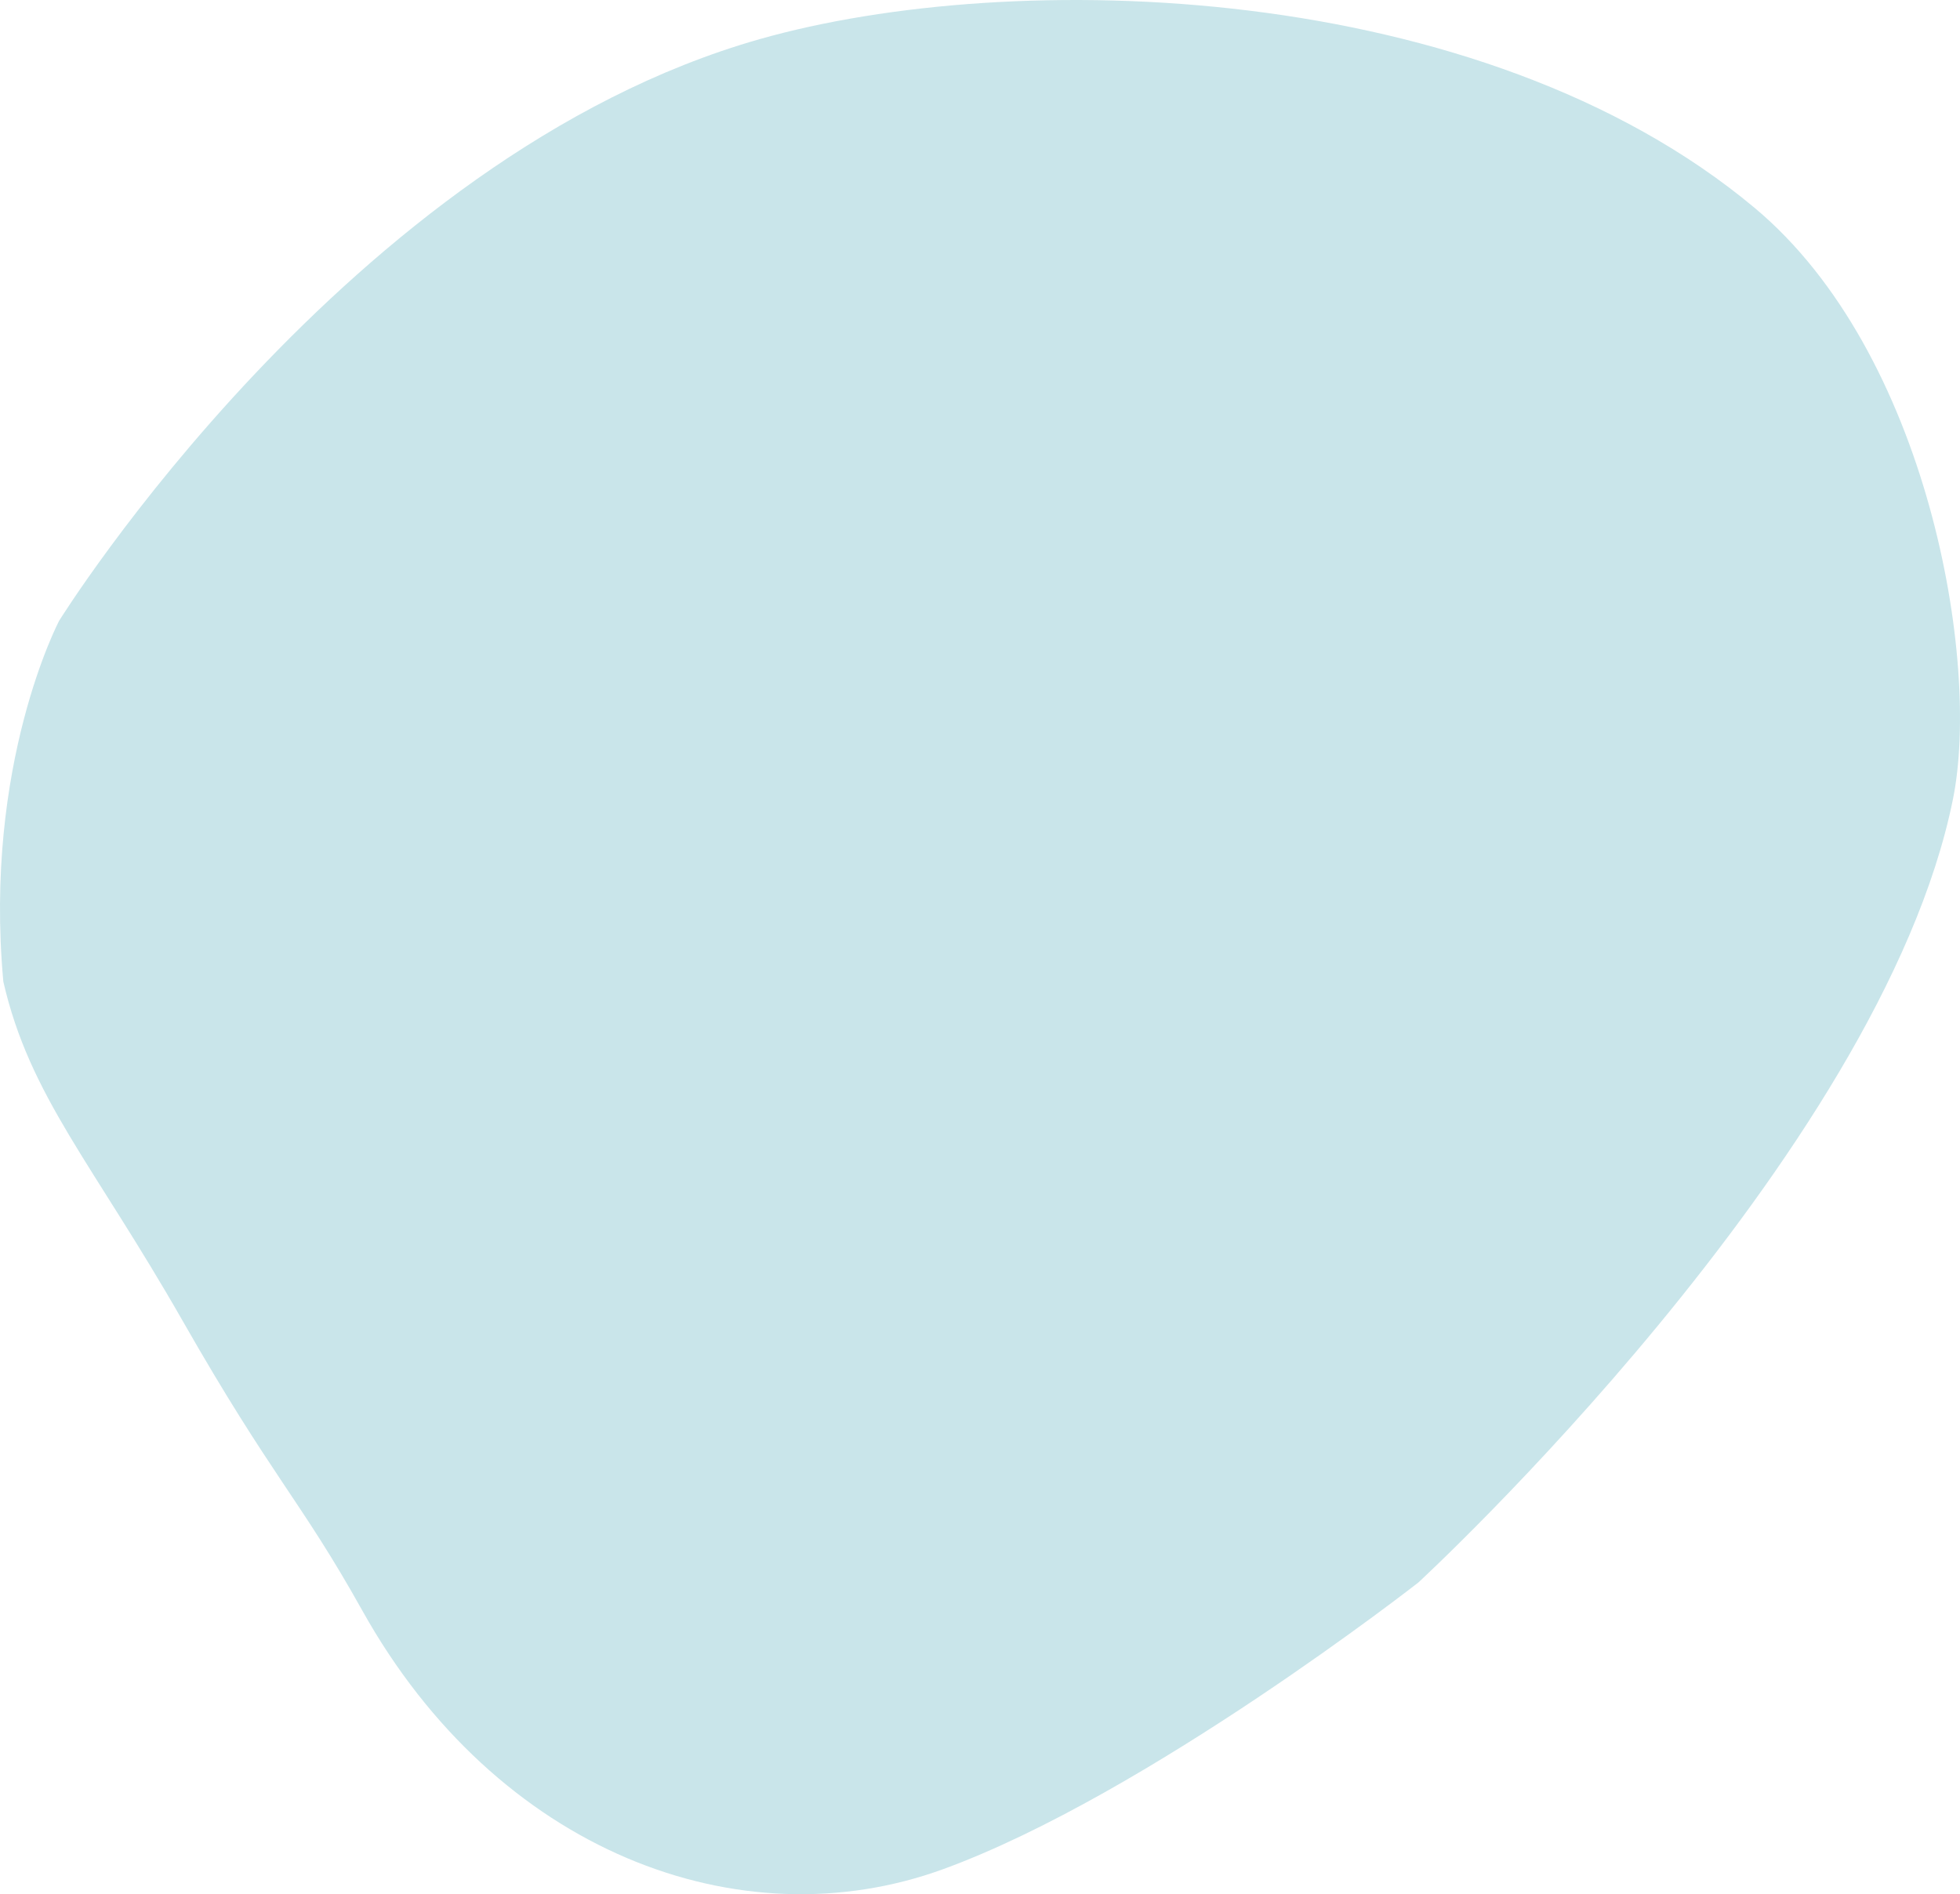<svg xmlns:dc="http://purl.org/dc/elements/1.1/" xmlns:cc="http://creativecommons.org/ns#" xmlns:rdf="http://www.w3.org/1999/02/22-rdf-syntax-ns#" xmlns:svg="http://www.w3.org/2000/svg" xmlns="http://www.w3.org/2000/svg" xmlns:sodipodi="http://sodipodi.sourceforge.net/DTD/sodipodi-0.dtd" xmlns:inkscape="http://www.inkscape.org/namespaces/inkscape" inkscape:version="1.0 (4035a4fb49, 2020-05-01)" sodipodi:docname="Path_1348.svg" id="svg6385" viewBox="0 0 1549.042 1497.154" height="1497.154" width="1549.042"><defs id="defs6382"><linearGradient gradientUnits="objectBoundingBox" y2="0.852" x2="0.866" y1="0.406" x1="-0.104" id="linear-gradient"><stop id="stop6377" stop-color="#ffa024" offset="0"></stop><stop id="stop6379" stop-color="#ffe91c" offset="1"></stop></linearGradient></defs><path style="fill:#c9e5ea;fill-opacity:1" fill="url(#linear-gradient)" transform="translate(1811.949 -776.344)" d="M-268.447,1407.859c-57.044,282.493-422.576,619.3-422.576,619.3S-905.2,2194.742-1066.237,2253.6s-353.144-13.894-459.413-204.364c-48.99-87.805-70.948-104.507-141.862-228.761s-120.947-177.409-141.8-268.254c-15.75-171.988,44.143-285.293,44.143-285.293s228.146-367.248,553.725-459.682c199.9-56.754,569.536-47.747,786.312,133.47C-288.322,1055.081-246.428,1298.815-268.447,1407.859Z" data-name="Path 1348" id="Path_1348"></path></svg>
